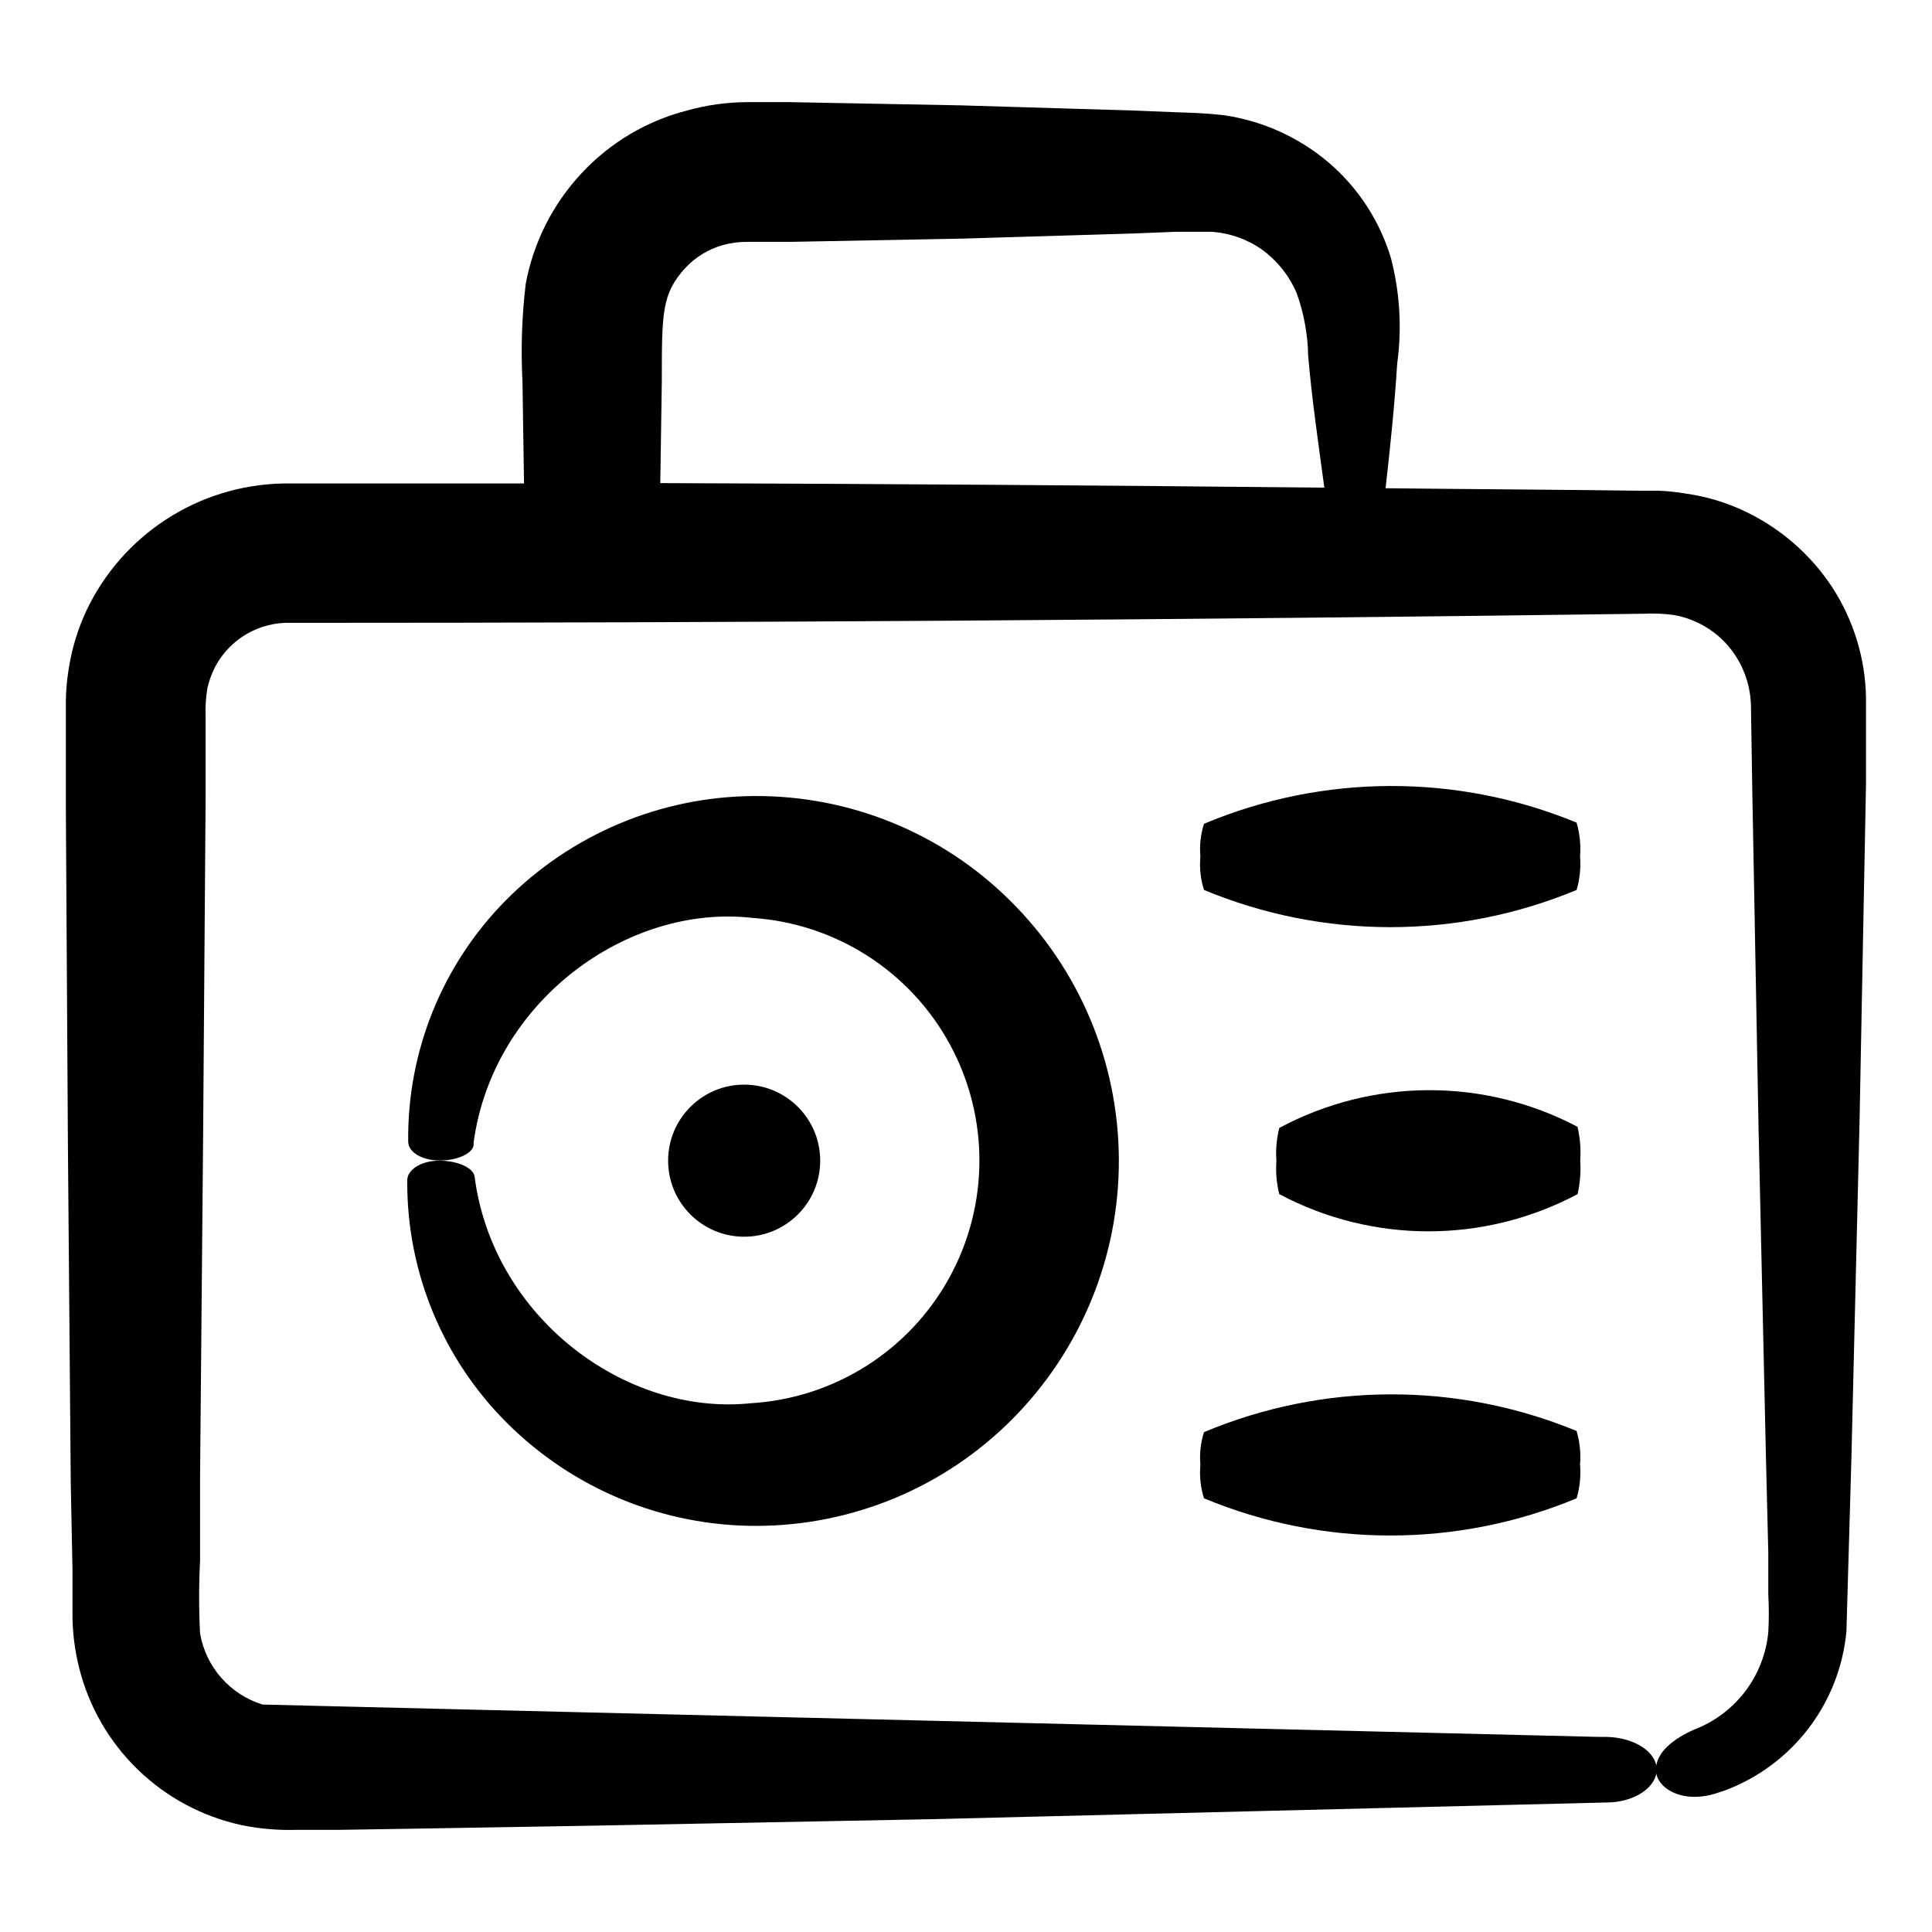 <?xml version="1.0" encoding="UTF-8"?>
<!-- Uploaded to: SVG Repo, www.svgrepo.com, Generator: SVG Repo Mixer Tools -->
<svg fill="#000000" width="800px" height="800px" version="1.1" viewBox="144 144 512 512" xmlns="http://www.w3.org/2000/svg">
 <g>
  <path d="m162 447.66 0.754 89.629 0.453 22.418v11.184c-0.066 5.094 0.527 10.172 1.766 15.113 2.57 10.27 7.961 19.613 15.566 26.973 7.602 7.363 17.113 12.453 27.457 14.695 4.82 0.988 9.742 1.41 14.66 1.258h11.184l22.418-0.352 44.789-0.754 89.578-1.715 179.11-4.434c7.406 0 13.301-4.031 13.301-8.715 0-4.684-5.894-8.516-13.301-8.664h-2.117l-354.02-8.57c-4.234-1.301-8.023-3.754-10.949-7.078-2.926-3.324-4.875-7.398-5.629-11.762-0.332-6.41-0.332-12.836 0-19.246v-22.418l0.805-89.629 0.66-89.629v-22.367c-0.09-2.465 0.078-4.93 0.5-7.356 0.465-1.941 1.156-3.82 2.066-5.594 1.934-3.625 4.852-6.637 8.414-8.688 3.562-2.047 7.633-3.055 11.738-2.898 119.5 0 238.99-0.805 358.46-2.418 2.676-0.133 5.359-0.016 8.012 0.352 2.203 0.391 4.34 1.086 6.348 2.066 4.137 1.977 7.633 5.086 10.074 8.965 2.531 3.981 3.891 8.59 3.93 13.301l0.352 22.418 1.664 89.578 2.016 89.578 0.555 22.371v11.234c0.188 3.356 0.188 6.719 0 10.074-0.547 5.711-2.684 11.152-6.164 15.711-3.484 4.559-8.172 8.055-13.535 10.086-5.039 2.266-10.078 5.793-10.078 10.629 0 4.836 6.902 9.117 15.973 6.246l2.418-0.805c8.762-3.305 16.418-9.004 22.09-16.453 5.676-7.449 9.141-16.34 10.004-25.664l1.309-45.344 2.168-89.676 1.715-89.629v-22.871l-0.004-0.004c-0.195-10.41-3.32-20.555-9.016-29.27-5.769-8.738-13.844-15.715-23.328-20.152-4.785-2.25-9.879-3.777-15.113-4.535-2.5-0.434-5.023-0.703-7.559-0.805h-5.742c-22.219-0.301-44.387-0.402-66.555-0.656 1.211-10.73 2.367-21.715 3.074-33 1.289-9.355 0.723-18.871-1.66-28.012-2.945-9.785-8.625-18.527-16.375-25.191-7.906-6.762-17.566-11.148-27.859-12.645-5.742-0.656-9.32-0.656-13-0.805l-11.336-0.453-45.344-1.359-45.344-0.855h-11.336l0.004-0.004c-5.383 0.027-10.738 0.773-15.922 2.219-10.766 2.762-20.512 8.57-28.062 16.727-7.582 8.145-12.684 18.281-14.711 29.219-1.027 8.645-1.316 17.355-0.855 26.047l0.402 26.852h-64.035v0.004c-10.953 0.246-21.617 3.539-30.801 9.512-9.184 5.973-16.523 14.383-21.191 24.293-2.305 4.973-3.879 10.25-4.688 15.668-0.434 2.699-0.668 5.43-0.703 8.16v28.266zm163.48-232.51c2.723-2.961 6.211-5.106 10.078-6.199 2.148-0.594 4.371-0.883 6.598-0.855h11.336l45.344-0.855 45.344-1.359 11.387-0.453h5.691 3.727v-0.004c4.816 0.301 9.453 1.922 13.402 4.688 4.094 2.965 7.297 6.988 9.27 11.637 1.906 5.34 2.926 10.957 3.023 16.625 0.957 11.082 2.621 22.621 4.281 34.863-58.578-0.605-117.24-1.008-175.98-1.211l0.406-27.051c0-18.086 0-23.023 6.094-29.824z"/>
  <path d="m343.72 354.96c-24.77 0.168-48.457 10.172-65.848 27.812-16.711 16.973-25.961 39.914-25.695 63.73 0 2.922 3.777 5.039 8.414 5.039s8.664-1.863 8.918-4.082v-0.656c5.039-37.332 40.656-63.328 73.859-59.551v0.004c22.016 1.453 41.758 14.07 52.324 33.445 10.562 19.371 10.48 42.801-0.219 62.098-10.703 19.297-30.531 31.777-52.559 33.078-33.199 3.426-68.367-22.824-73.152-60.156-0.402-2.266-4.434-4.082-9.168-4.133-4.734-0.051-8.516 2.215-8.664 5.039v0.805l-0.004 0.004c-0.012 23.875 9.488 46.773 26.398 63.629 17.574 17.555 41.414 27.383 66.25 27.309 25.461-0.066 49.848-10.273 67.766-28.363 18.156-18.285 28.293-43.039 28.168-68.809-0.121-25.766-10.492-50.422-28.824-68.531-18.051-17.934-42.52-27.91-67.965-27.711z"/>
  <path d="m361.36 451.59c0 11.129-9.023 20.152-20.152 20.152s-20.152-9.023-20.152-20.152c0-11.133 9.023-20.152 20.152-20.152s20.152 9.02 20.152 20.152"/>
  <path d="m561.82 362.01c-31.641-13.055-67.184-12.945-98.746 0.301-0.895 2.797-1.219 5.742-0.957 8.668-0.281 2.988 0.043 6.004 0.957 8.867 31.605 13.148 67.145 13.148 98.746 0 0.852-2.894 1.156-5.914 0.91-8.918 0.246-2.988-0.062-5.992-0.91-8.867z"/>
  <path d="m561.82 523.23c-31.641-13.055-67.184-12.945-98.746 0.301-0.895 2.797-1.219 5.742-0.957 8.668-0.281 2.988 0.043 6.004 0.957 8.867 31.605 13.148 67.145 13.148 98.746 0 0.852-2.894 1.156-5.914 0.91-8.918 0.246-2.988-0.062-5.992-0.91-8.867z"/>
  <path d="m562.07 442.62c-24.758-13.055-54.391-12.941-79.047 0.301-0.719 2.832-0.973 5.758-0.758 8.668-0.227 2.977 0.027 5.969 0.758 8.867 24.707 13.148 54.336 13.148 79.047 0 0.672-2.922 0.906-5.93 0.707-8.918 0.203-2.977-0.035-5.965-0.707-8.867z"/>
 </g>
</svg>